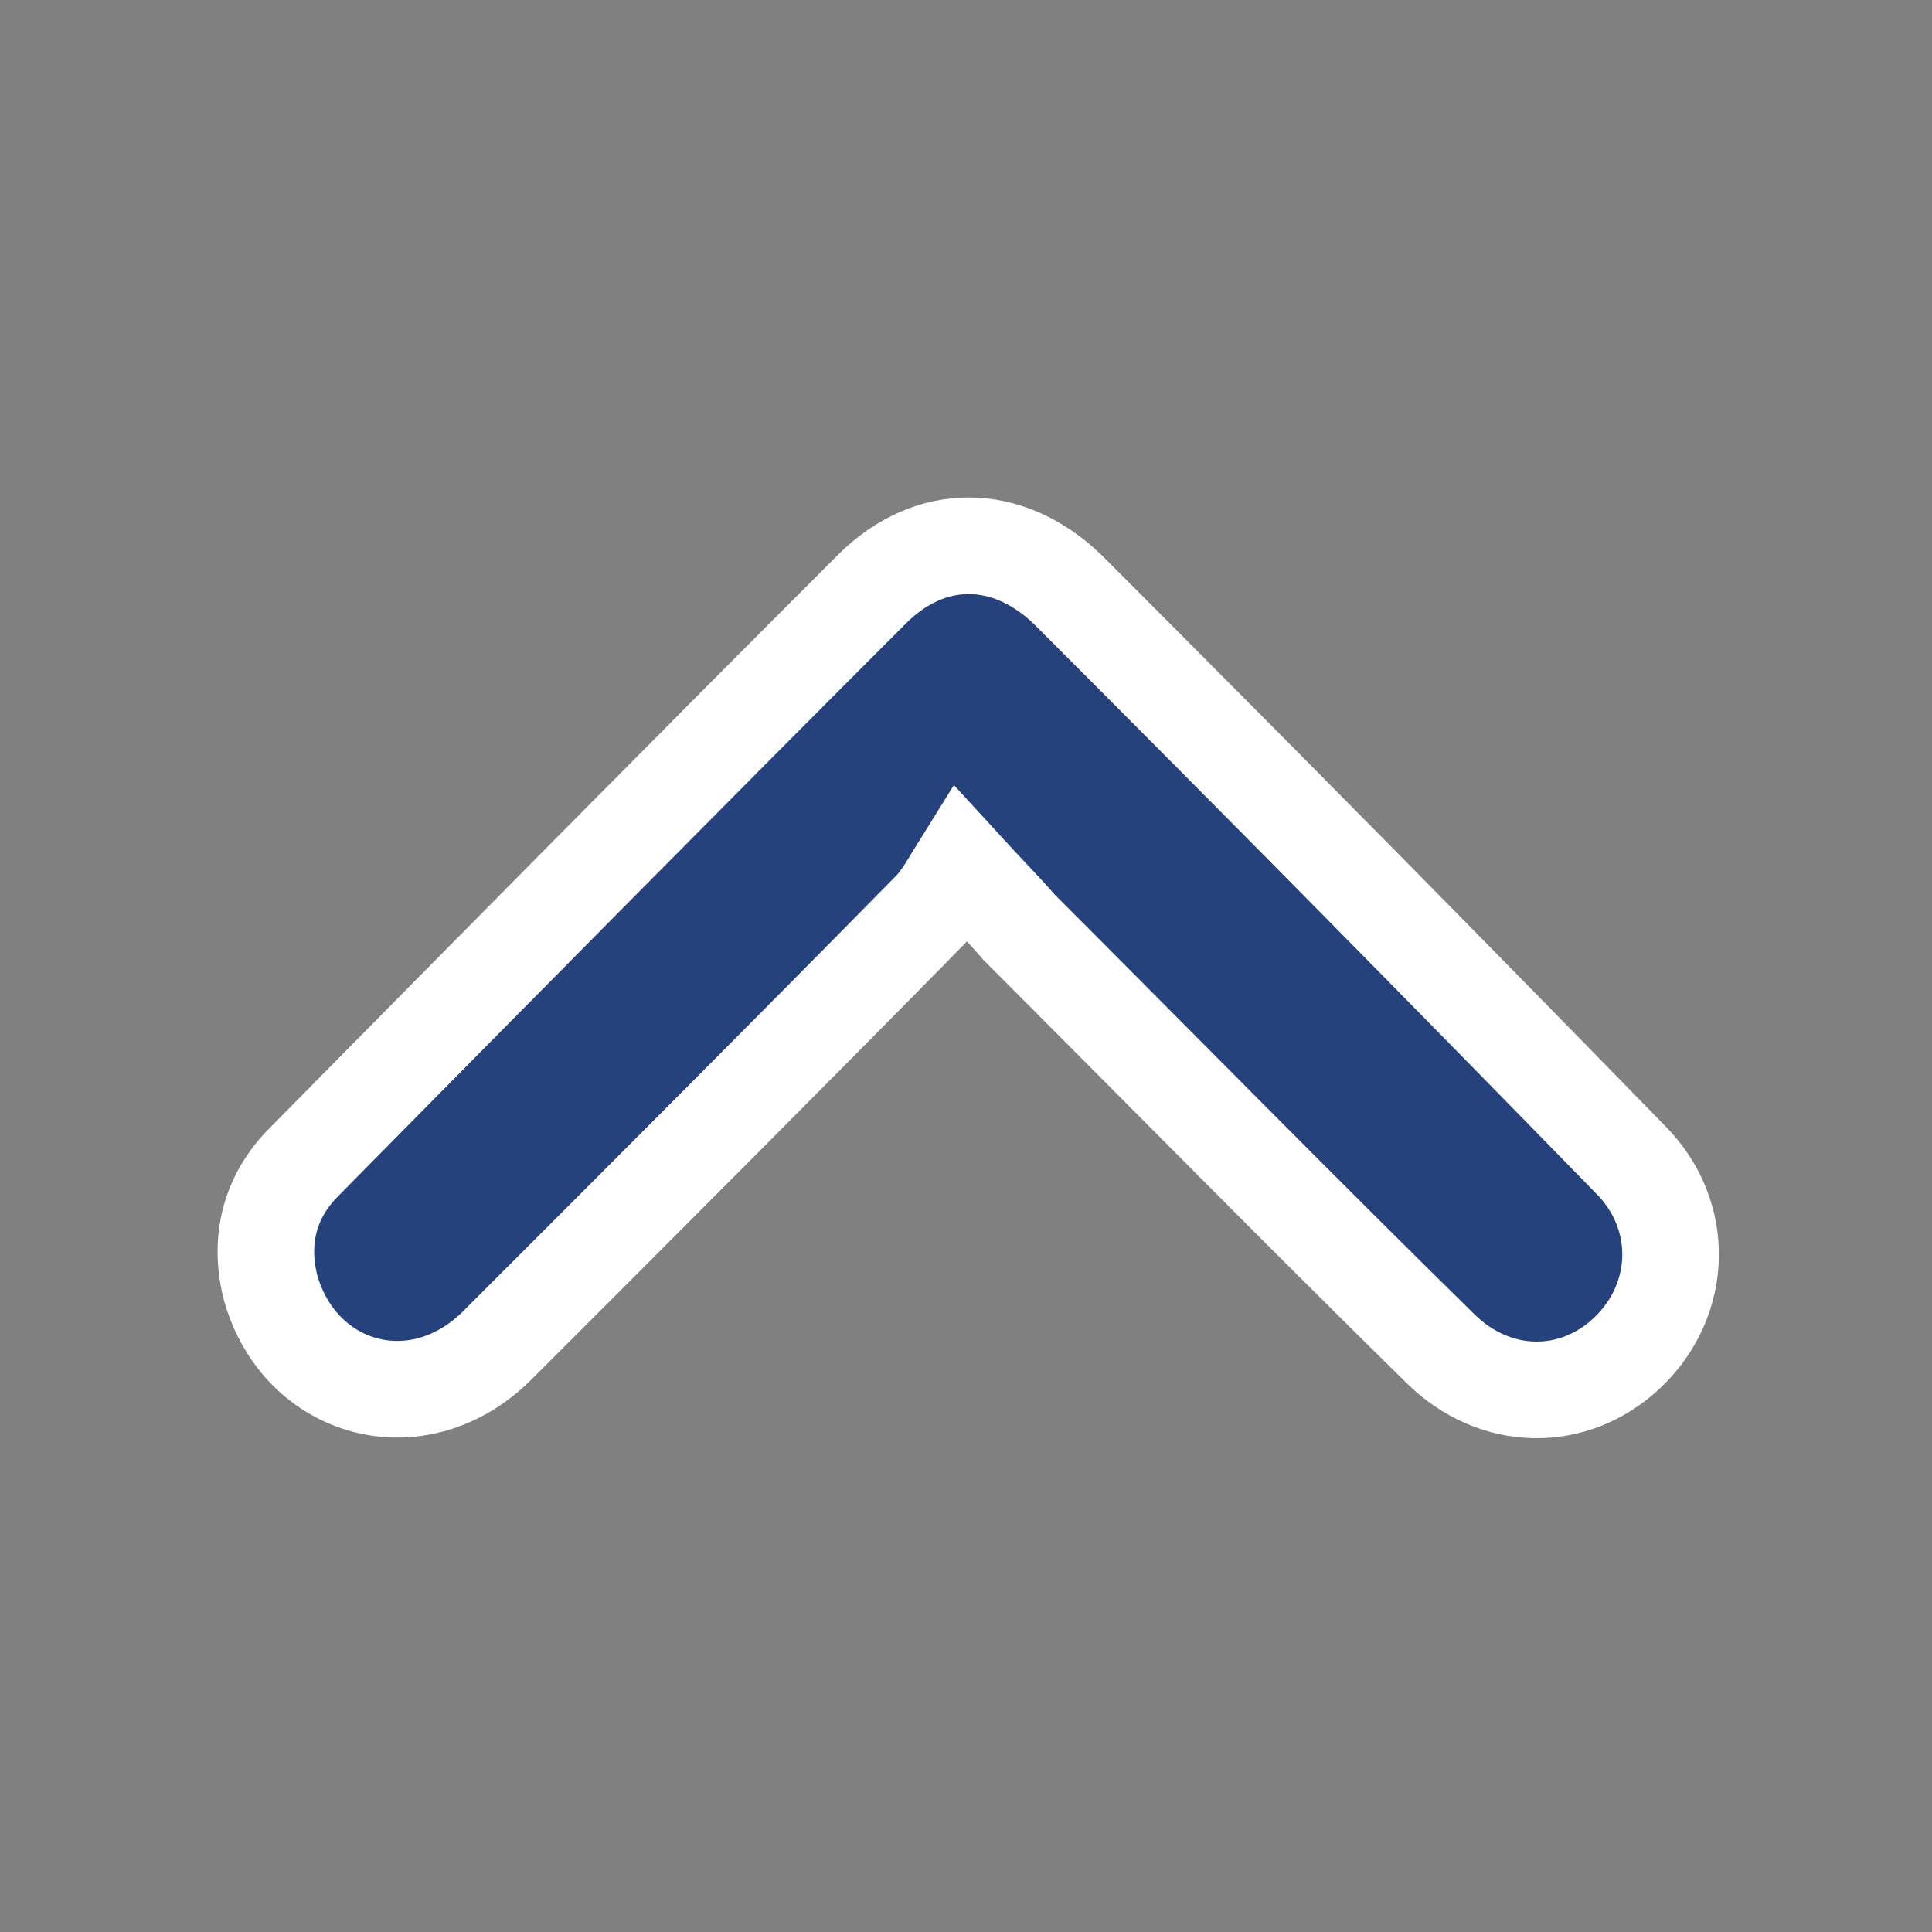 <?xml version="1.0" encoding="UTF-8"?>
<svg xmlns="http://www.w3.org/2000/svg" xmlns:xlink="http://www.w3.org/1999/xlink" width="80px" height="80px" viewBox="0 0 80 80" version="1.1">
<rect x="0" y="0" width="80" height="80" fill="#808080" stroke="none"/>
<g id="surface1">
<path style="fill-rule:nonzero;fill:rgb(14.51%,25.882%,49.02%);fill-opacity:1;stroke-width:4;stroke-linecap:butt;stroke-linejoin:miter;stroke:rgb(100%,100%,100%);stroke-opacity:1;stroke-miterlimit:10;" d="M 39.801 35.801 C 39.301 36.602 39 37.199 38.5 37.699 C 32.602 43.699 26.602 49.699 20.602 55.699 C 17.301 59 12.398 57.602 11.199 53.301 C 10.699 51.301 11.199 49.5 12.602 48.102 C 20.398 40.199 28.199 32.301 36.102 24.398 C 38.5 22 41.699 22 44.199 24.398 C 52 32.199 59.801 40.102 67.5 48 C 69.801 50.301 69.699 53.801 67.398 56 C 65.199 58.102 61.898 58.102 59.602 55.801 C 53.699 50 48 44.199 42.199 38.398 C 41.602 37.699 40.898 37 39.801 35.801 Z M 39.801 35.801 "/>
</g>
</svg>
